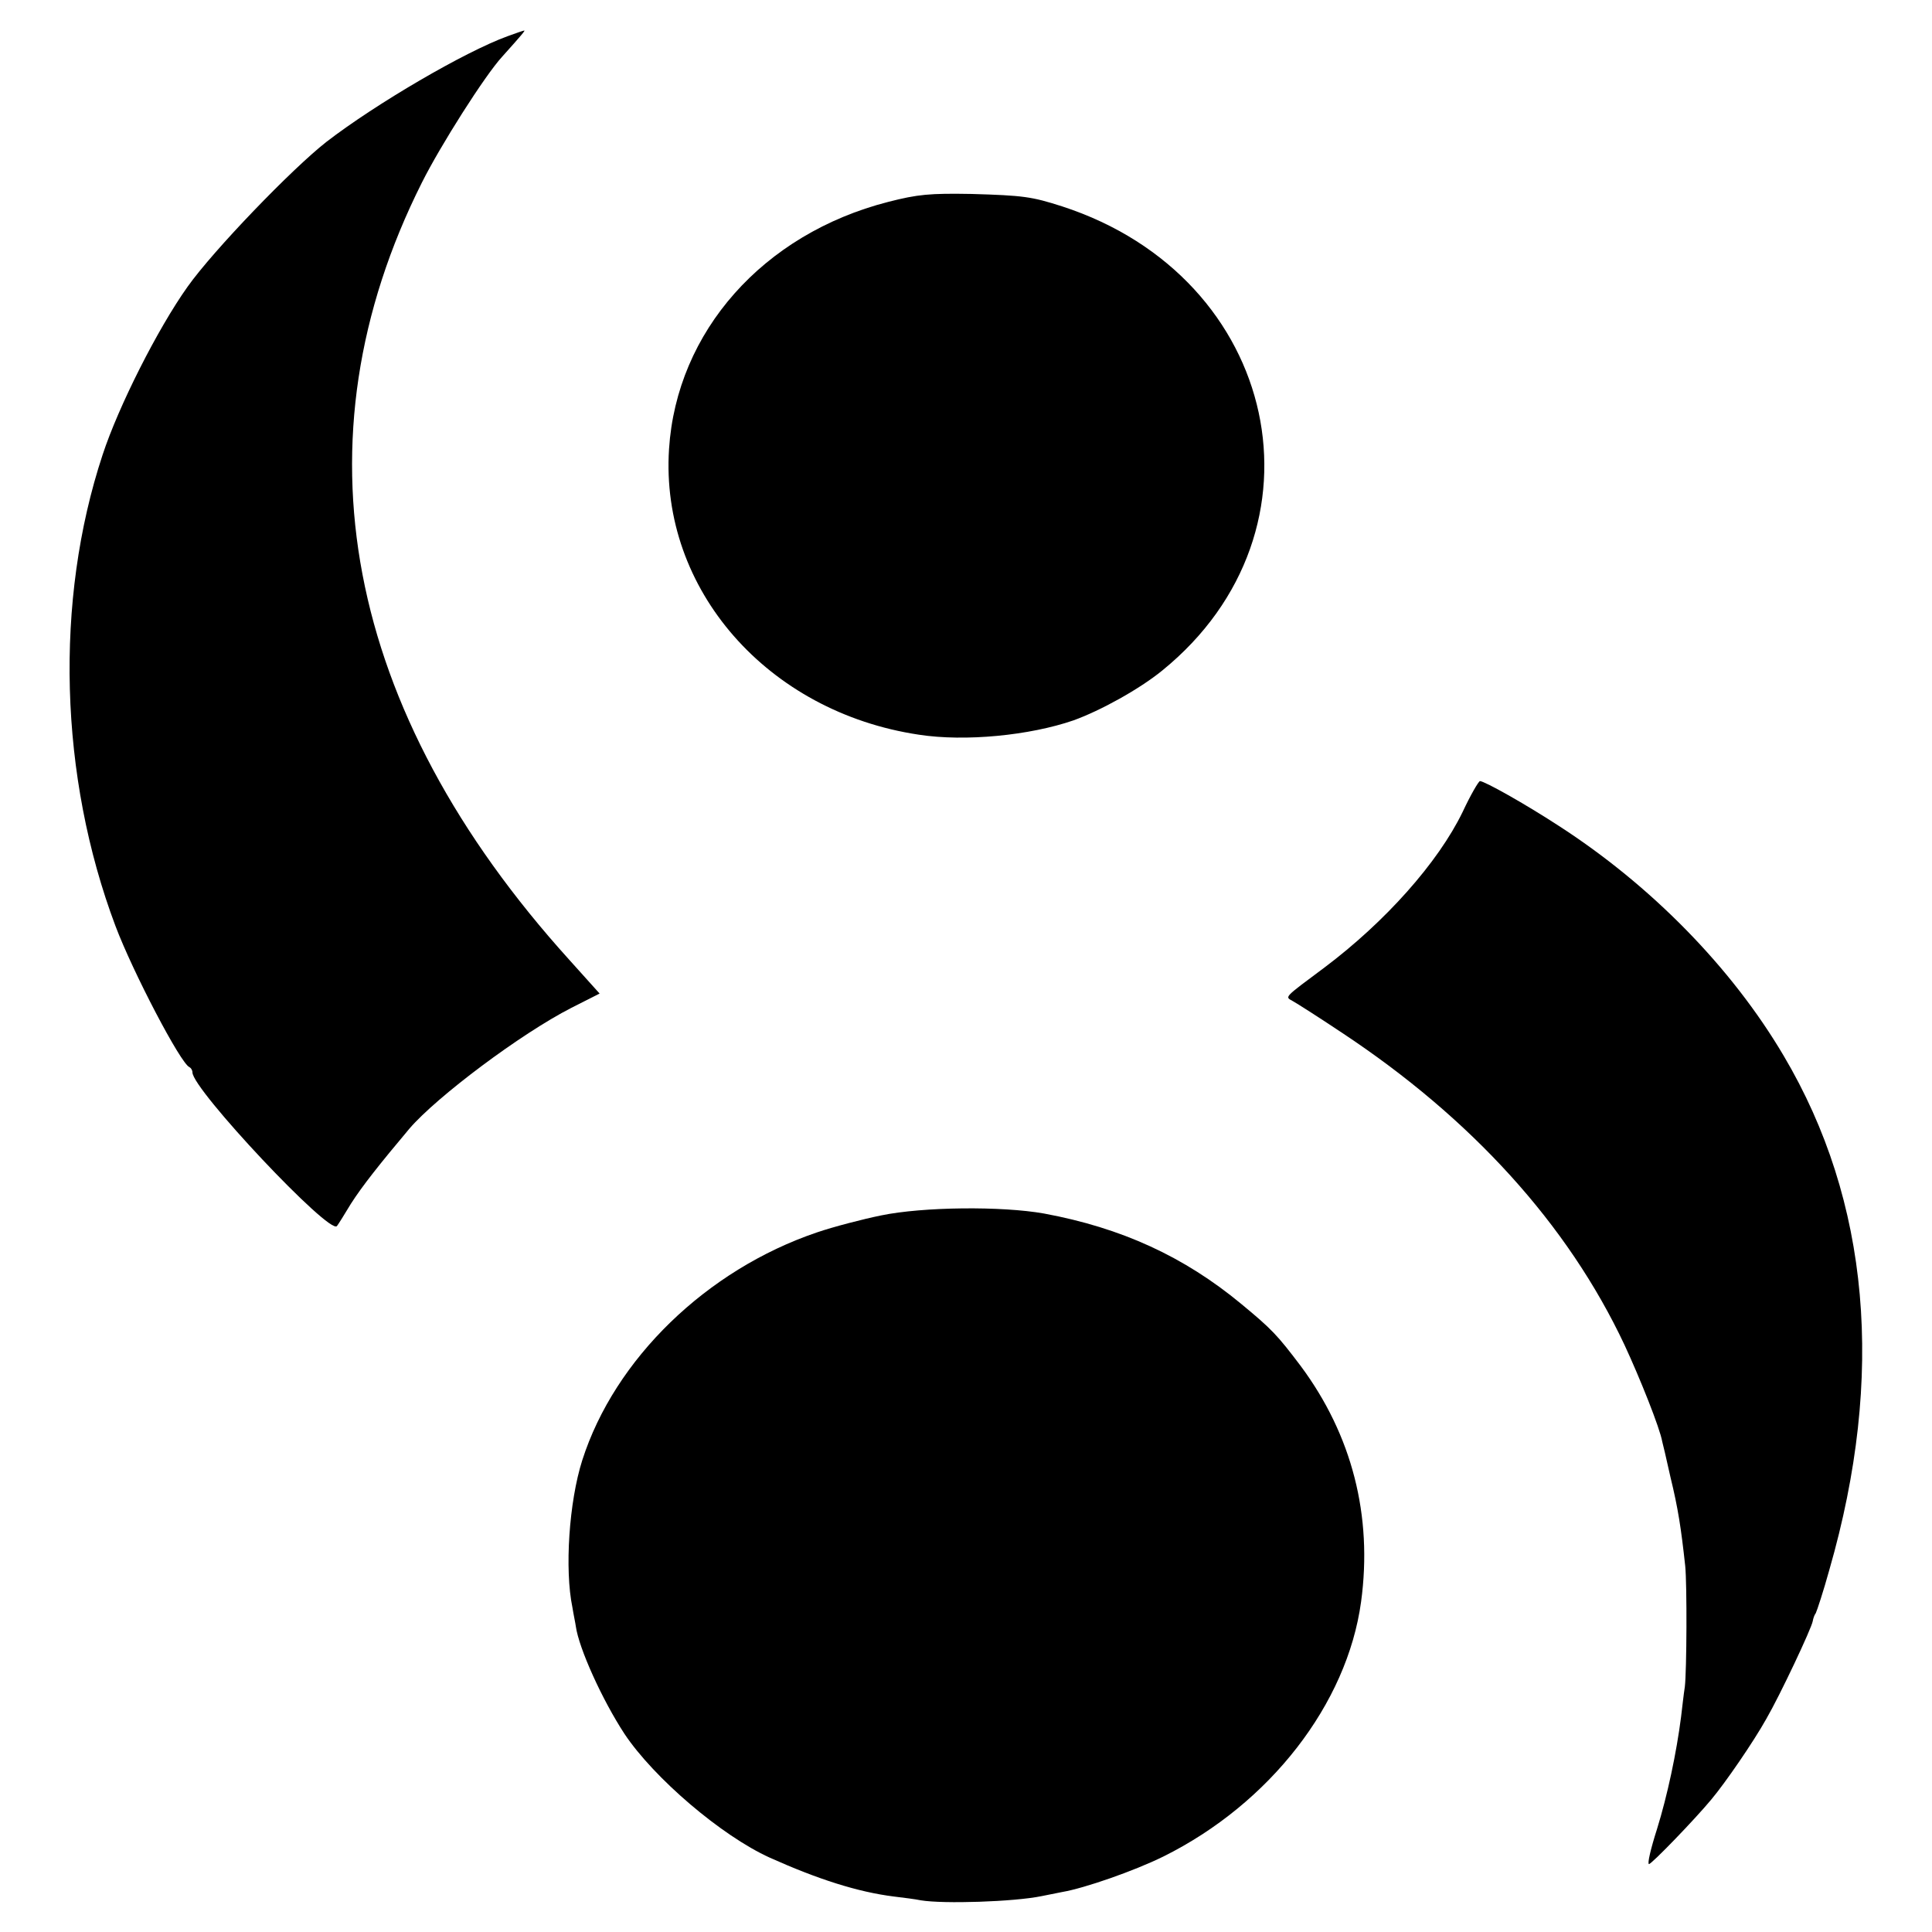 <?xml version="1.0" standalone="no"?>
<!DOCTYPE svg PUBLIC "-//W3C//DTD SVG 20010904//EN"
 "http://www.w3.org/TR/2001/REC-SVG-20010904/DTD/svg10.dtd">
<svg version="1.0" xmlns="http://www.w3.org/2000/svg"
 width="512pt" height="512pt" viewBox="0 0 512 512"
 preserveAspectRatio="xMidYMid meet">
<g transform="translate(0,512) scale(0.1,-0.1)"
fill="#000000" stroke="none">
<path d="M1345 5024 c-113 -41 -349 -179 -480 -280 -92 -72 -300 -288 -368
-384 -79 -111 -183 -317 -225 -445 -128 -387 -115 -853 34 -1249 46 -122 173
-365 196 -374 4 -2 8 -8 8 -14 0 -45 365 -433 383 -407 2 2 19 29 37 59 30 47
76 105 155 199 73 85 296 252 429 320 l75 38 -80 89 c-598 661 -734 1377 -391
2060 49 98 167 284 213 334 53 59 62 70 58 69 -2 0 -22 -7 -44 -15z"/>
<path d="M2354 4585 c-332 -85 -561 -344 -581 -655 -24 -372 261 -697 662
-757 123 -19 294 -2 410 38 72 26 175 83 235 132 457 371 313 1042 -265 1230
-81 26 -103 29 -240 33 -111 2 -143 -1 -221 -21z"/>
<path d="M3876 2968 c-65 -134 -205 -291 -366 -412 -110 -82 -105 -77 -84 -89
11 -6 69 -43 129 -83 345 -228 600 -509 750 -828 41 -88 94 -221 100 -256 1
-3 11 -45 22 -95 20 -82 28 -134 39 -235 5 -50 4 -278 -1 -320 -3 -19 -7 -55
-10 -80 -12 -94 -36 -208 -64 -298 -16 -50 -26 -92 -21 -92 7 0 122 119 165
171 37 44 112 153 146 214 36 62 120 240 123 259 1 6 4 16 8 21 3 6 20 57 36
115 148 514 107 977 -121 1362 -138 234 -352 452 -597 610 -89 58 -196 118
-208 118 -4 -1 -25 -37 -46 -82z"/>
<path d="M2335 1899 c-49 -10 -126 -30 -170 -45 -292 -99 -536 -335 -622 -604
-35 -110 -47 -289 -26 -390 3 -19 8 -42 9 -50 8 -58 70 -195 129 -285 78 -117
257 -270 385 -328 127 -57 233 -91 329 -103 25 -3 57 -7 71 -10 60 -10 247 -4
320 11 14 3 39 8 55 11 59 10 191 56 268 94 282 140 487 404 524 675 31 228
-24 442 -160 625 -62 82 -76 97 -157 164 -152 126 -318 202 -523 240 -112 20
-321 18 -432 -5z"/>
</g>
</svg>
